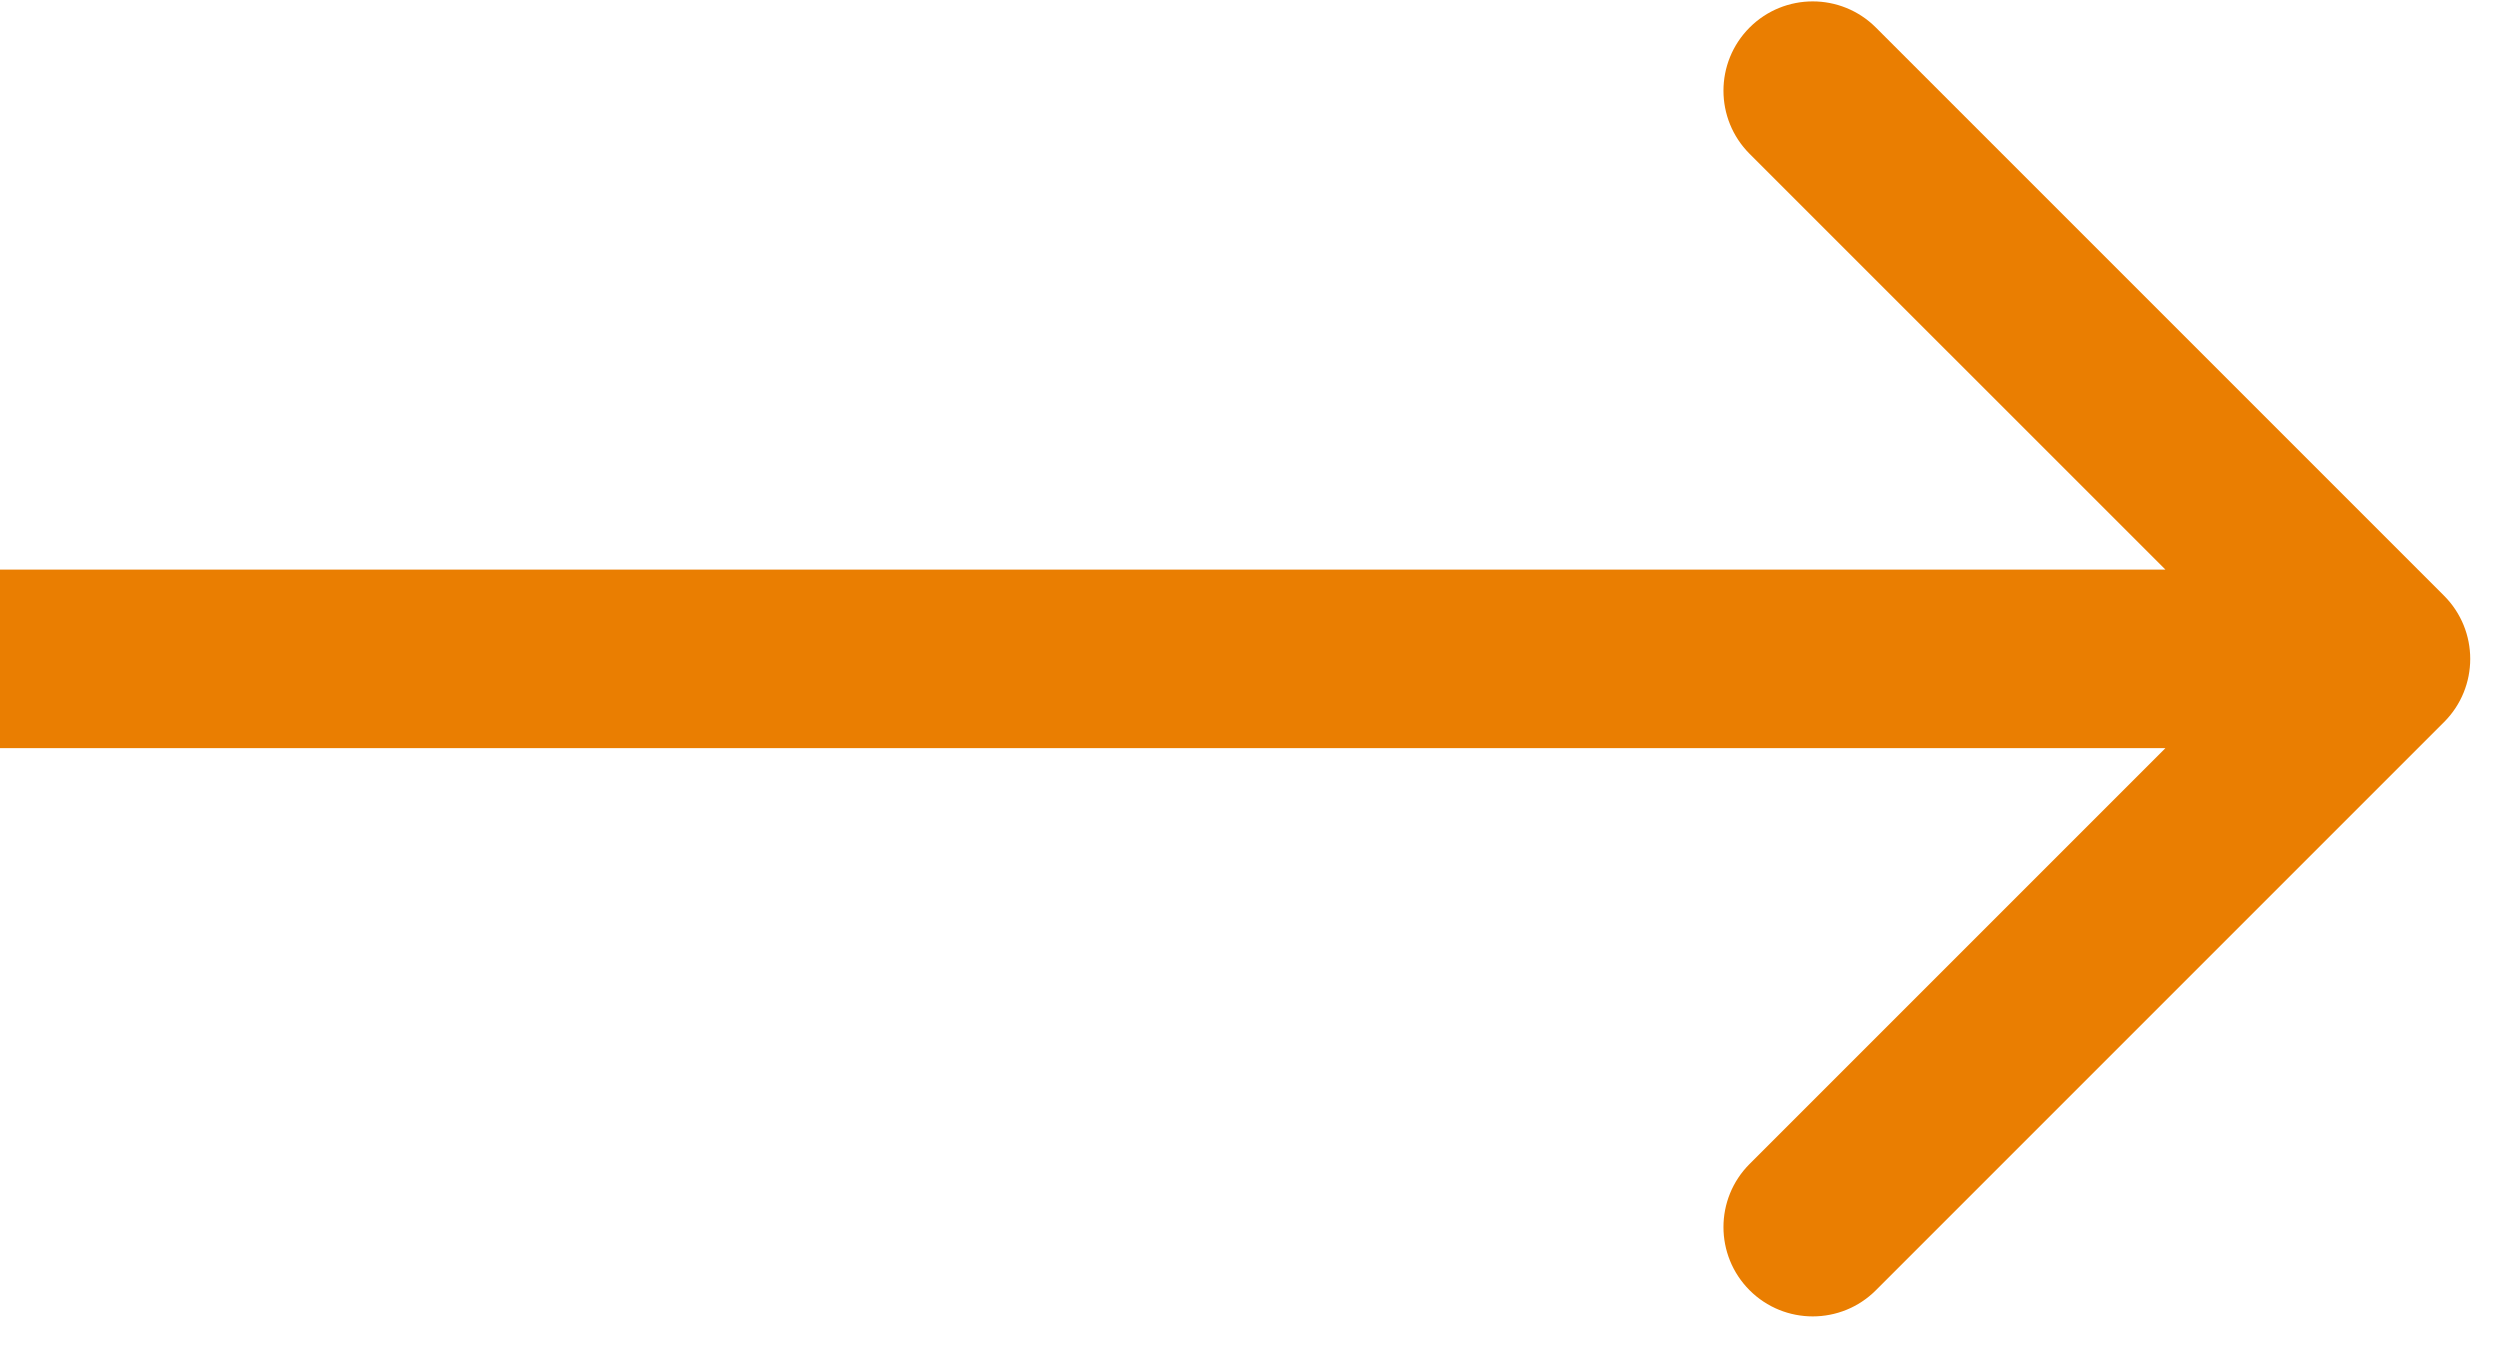 <svg width="42" height="23" viewBox="0 0 42 23" fill="none" xmlns="http://www.w3.org/2000/svg">
<path id="Vector 1" d="M41.061 12.13C41.646 11.544 41.646 10.595 41.061 10.009L31.515 0.463C30.929 -0.123 29.979 -0.123 29.393 0.463C28.808 1.049 28.808 1.998 29.393 2.584L37.879 11.069L29.393 19.555C28.808 20.14 28.808 21.09 29.393 21.676C29.979 22.262 30.929 22.262 31.515 21.676L41.061 12.13ZM1.31134e-07 12.569L40 12.569L40 9.569L-1.31135e-07 9.569L1.31134e-07 12.569Z" fill="#EA7E01"/>
</svg>
